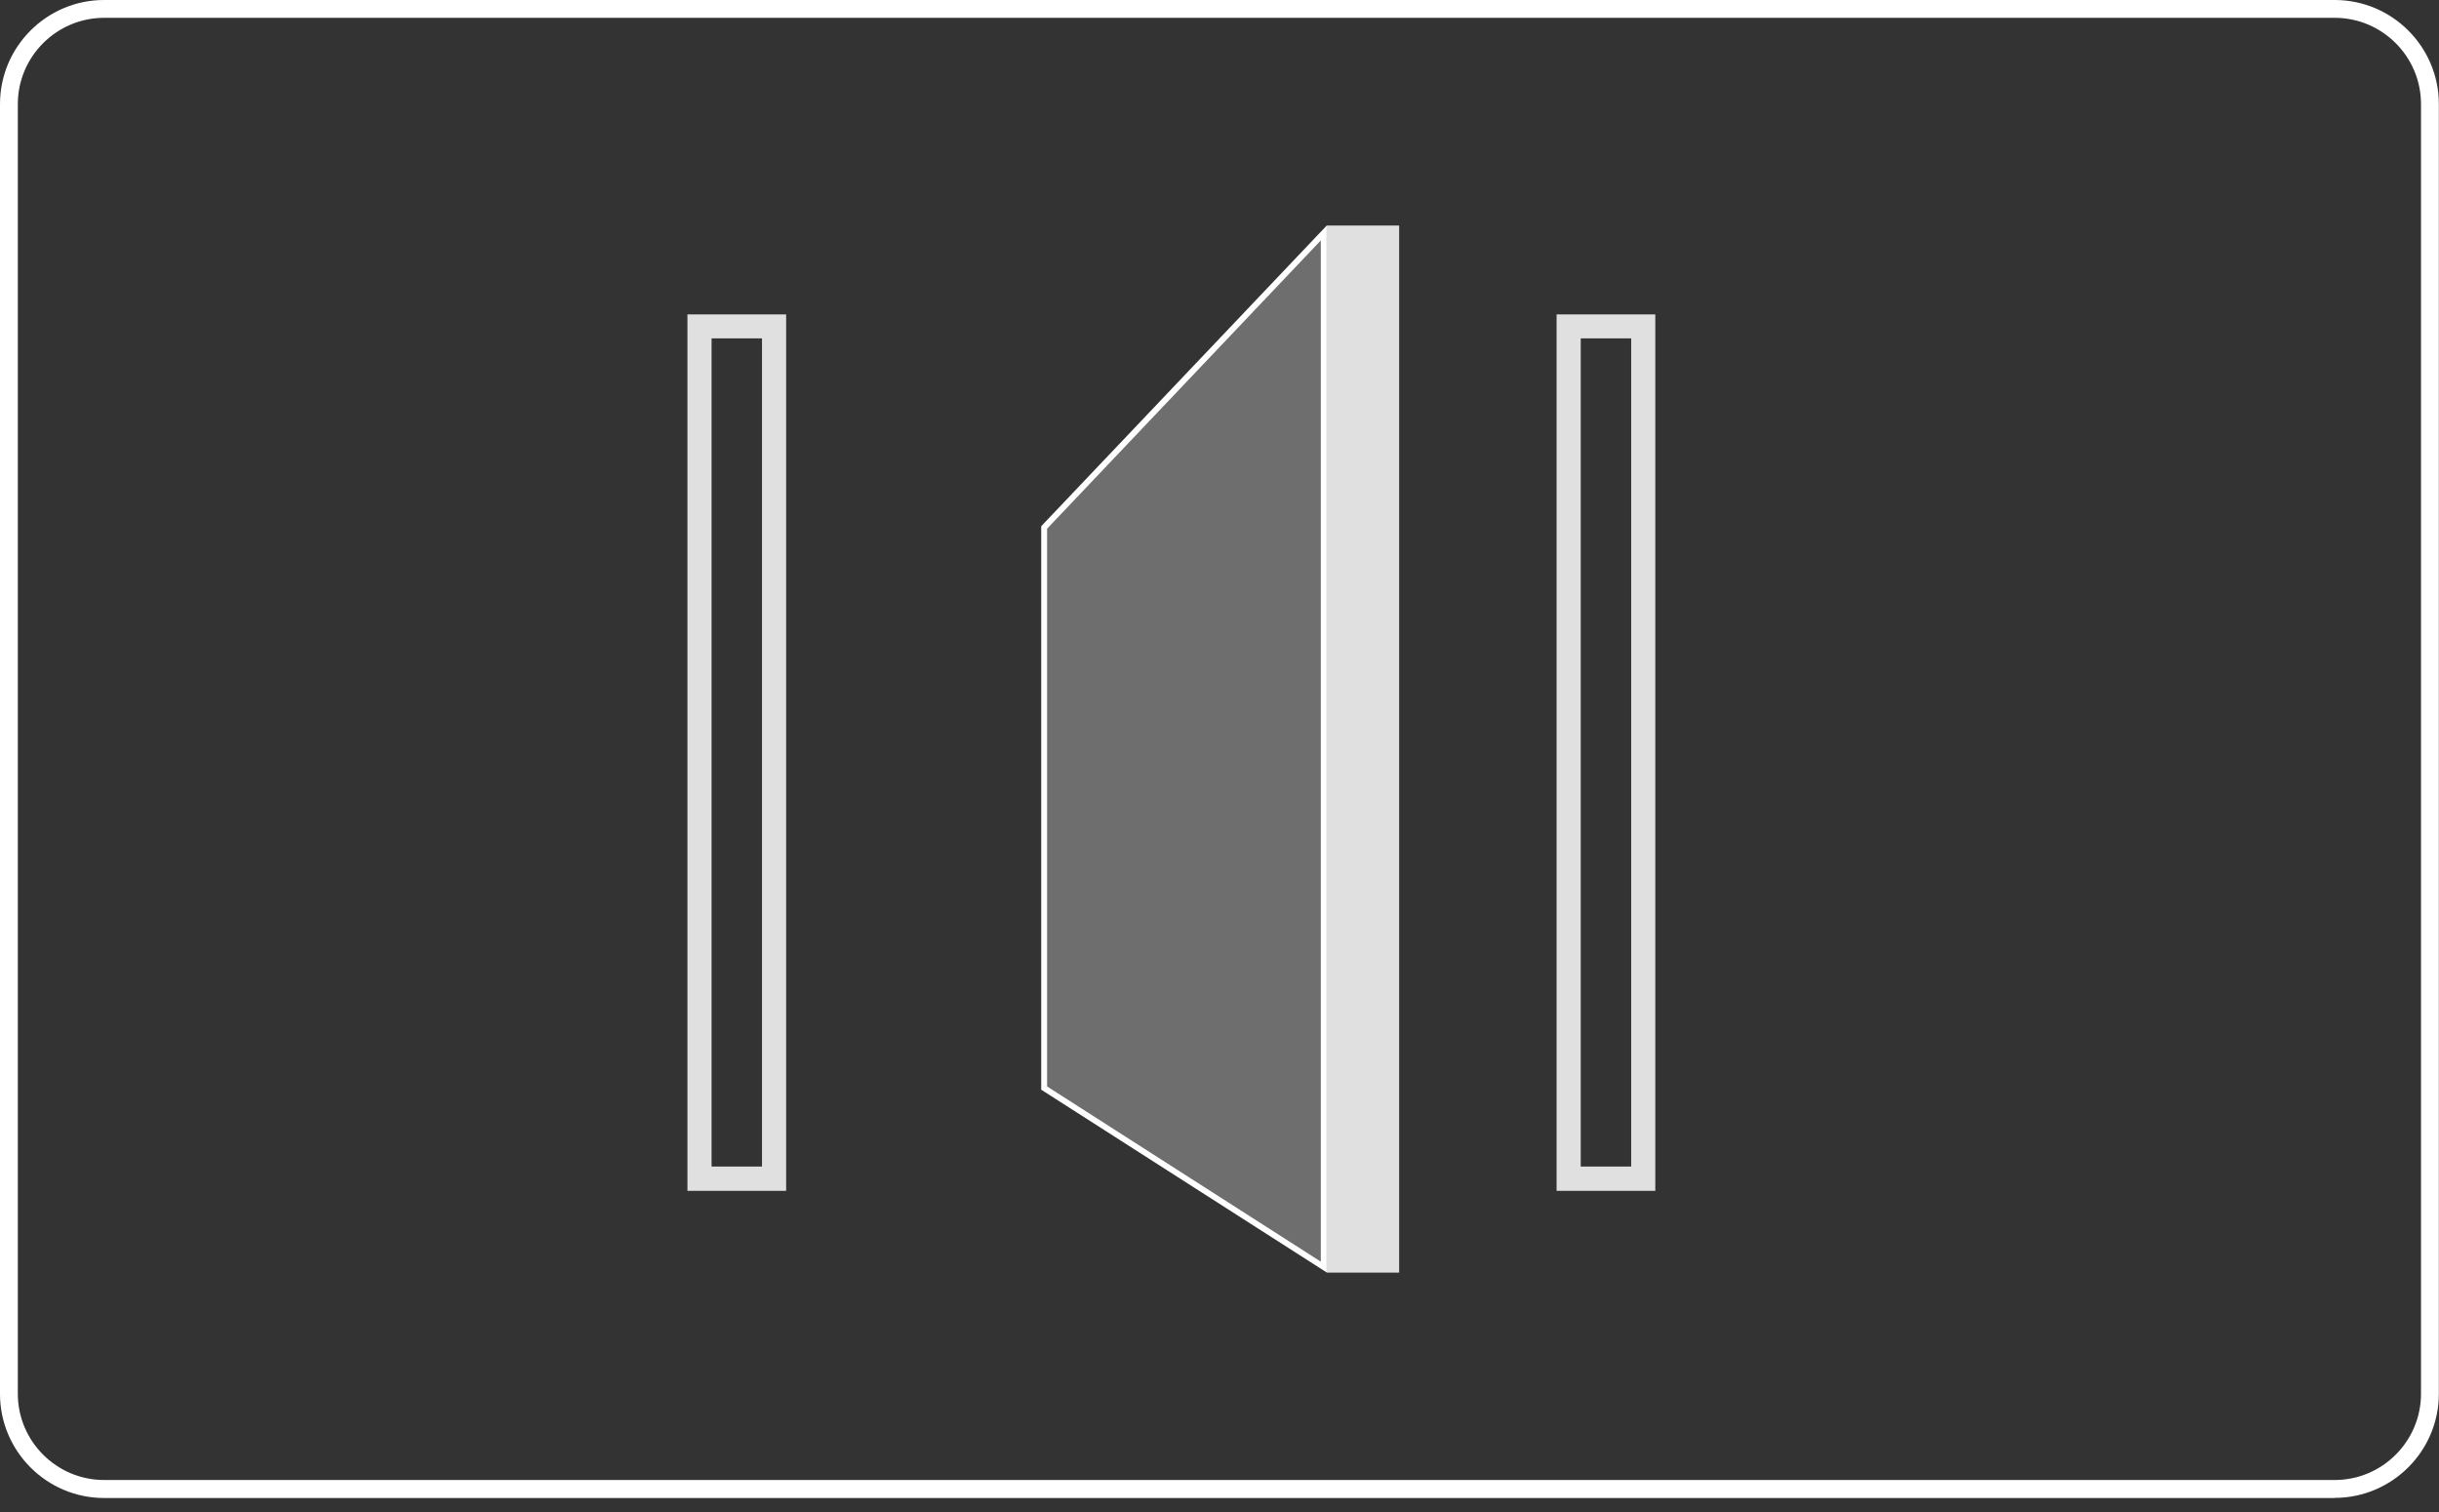 <svg width="100" height="62" viewBox="0 0 100 62" fill="none" xmlns="http://www.w3.org/2000/svg">
<rect x="0" y="0" width="100" height="62" fill="#333333" stroke="none"/>
<g clip-path="url(#clip0_547_929)">
<path d="M95.732 61.426H4.268C1.916 61.426 0 59.51 0 57.158V4.268C0 1.916 1.916 0 4.268 0H95.726C98.077 0 99.994 1.916 99.994 4.268V57.152C99.994 59.503 98.077 61.42 95.726 61.42L95.732 61.426ZM4.268 0.731C2.32 0.731 0.731 2.32 0.731 4.268V57.152C0.731 59.1 2.32 60.688 4.268 60.688H95.726C97.674 60.688 99.262 59.1 99.262 57.152V4.268C99.262 2.32 97.674 0.731 95.726 0.731H4.268Z" fill="white"/>
<path d="M57.366 9.248H54.397V52.184H57.366V9.248Z" fill="#E0E0E0"/>
<path d="M42.69 21.578V44.683L54.397 52.178V9.248L42.69 21.578ZM54.151 51.73L42.936 44.55V21.679L54.151 9.866V51.73Z" fill="white"/>
<path opacity="0.29" d="M42.937 44.55V21.679L54.151 9.866V51.73L42.937 44.55Z" fill="white"/>
<path d="M63.821 12.892V48.831H67.868V12.892H63.821ZM66.879 47.834H64.811V13.875H66.879V47.834Z" fill="#E0E0E0"/>
<path d="M28.185 12.892V48.831H32.232V12.892H28.185ZM31.242 47.834H29.175V13.875H31.242V47.834Z" fill="#E0E0E0"/>
</g>
<defs>
<clipPath id="clip0_547_929">
<rect width="100" height="61.426" fill="white"/>
</clipPath>
</defs>
</svg>
